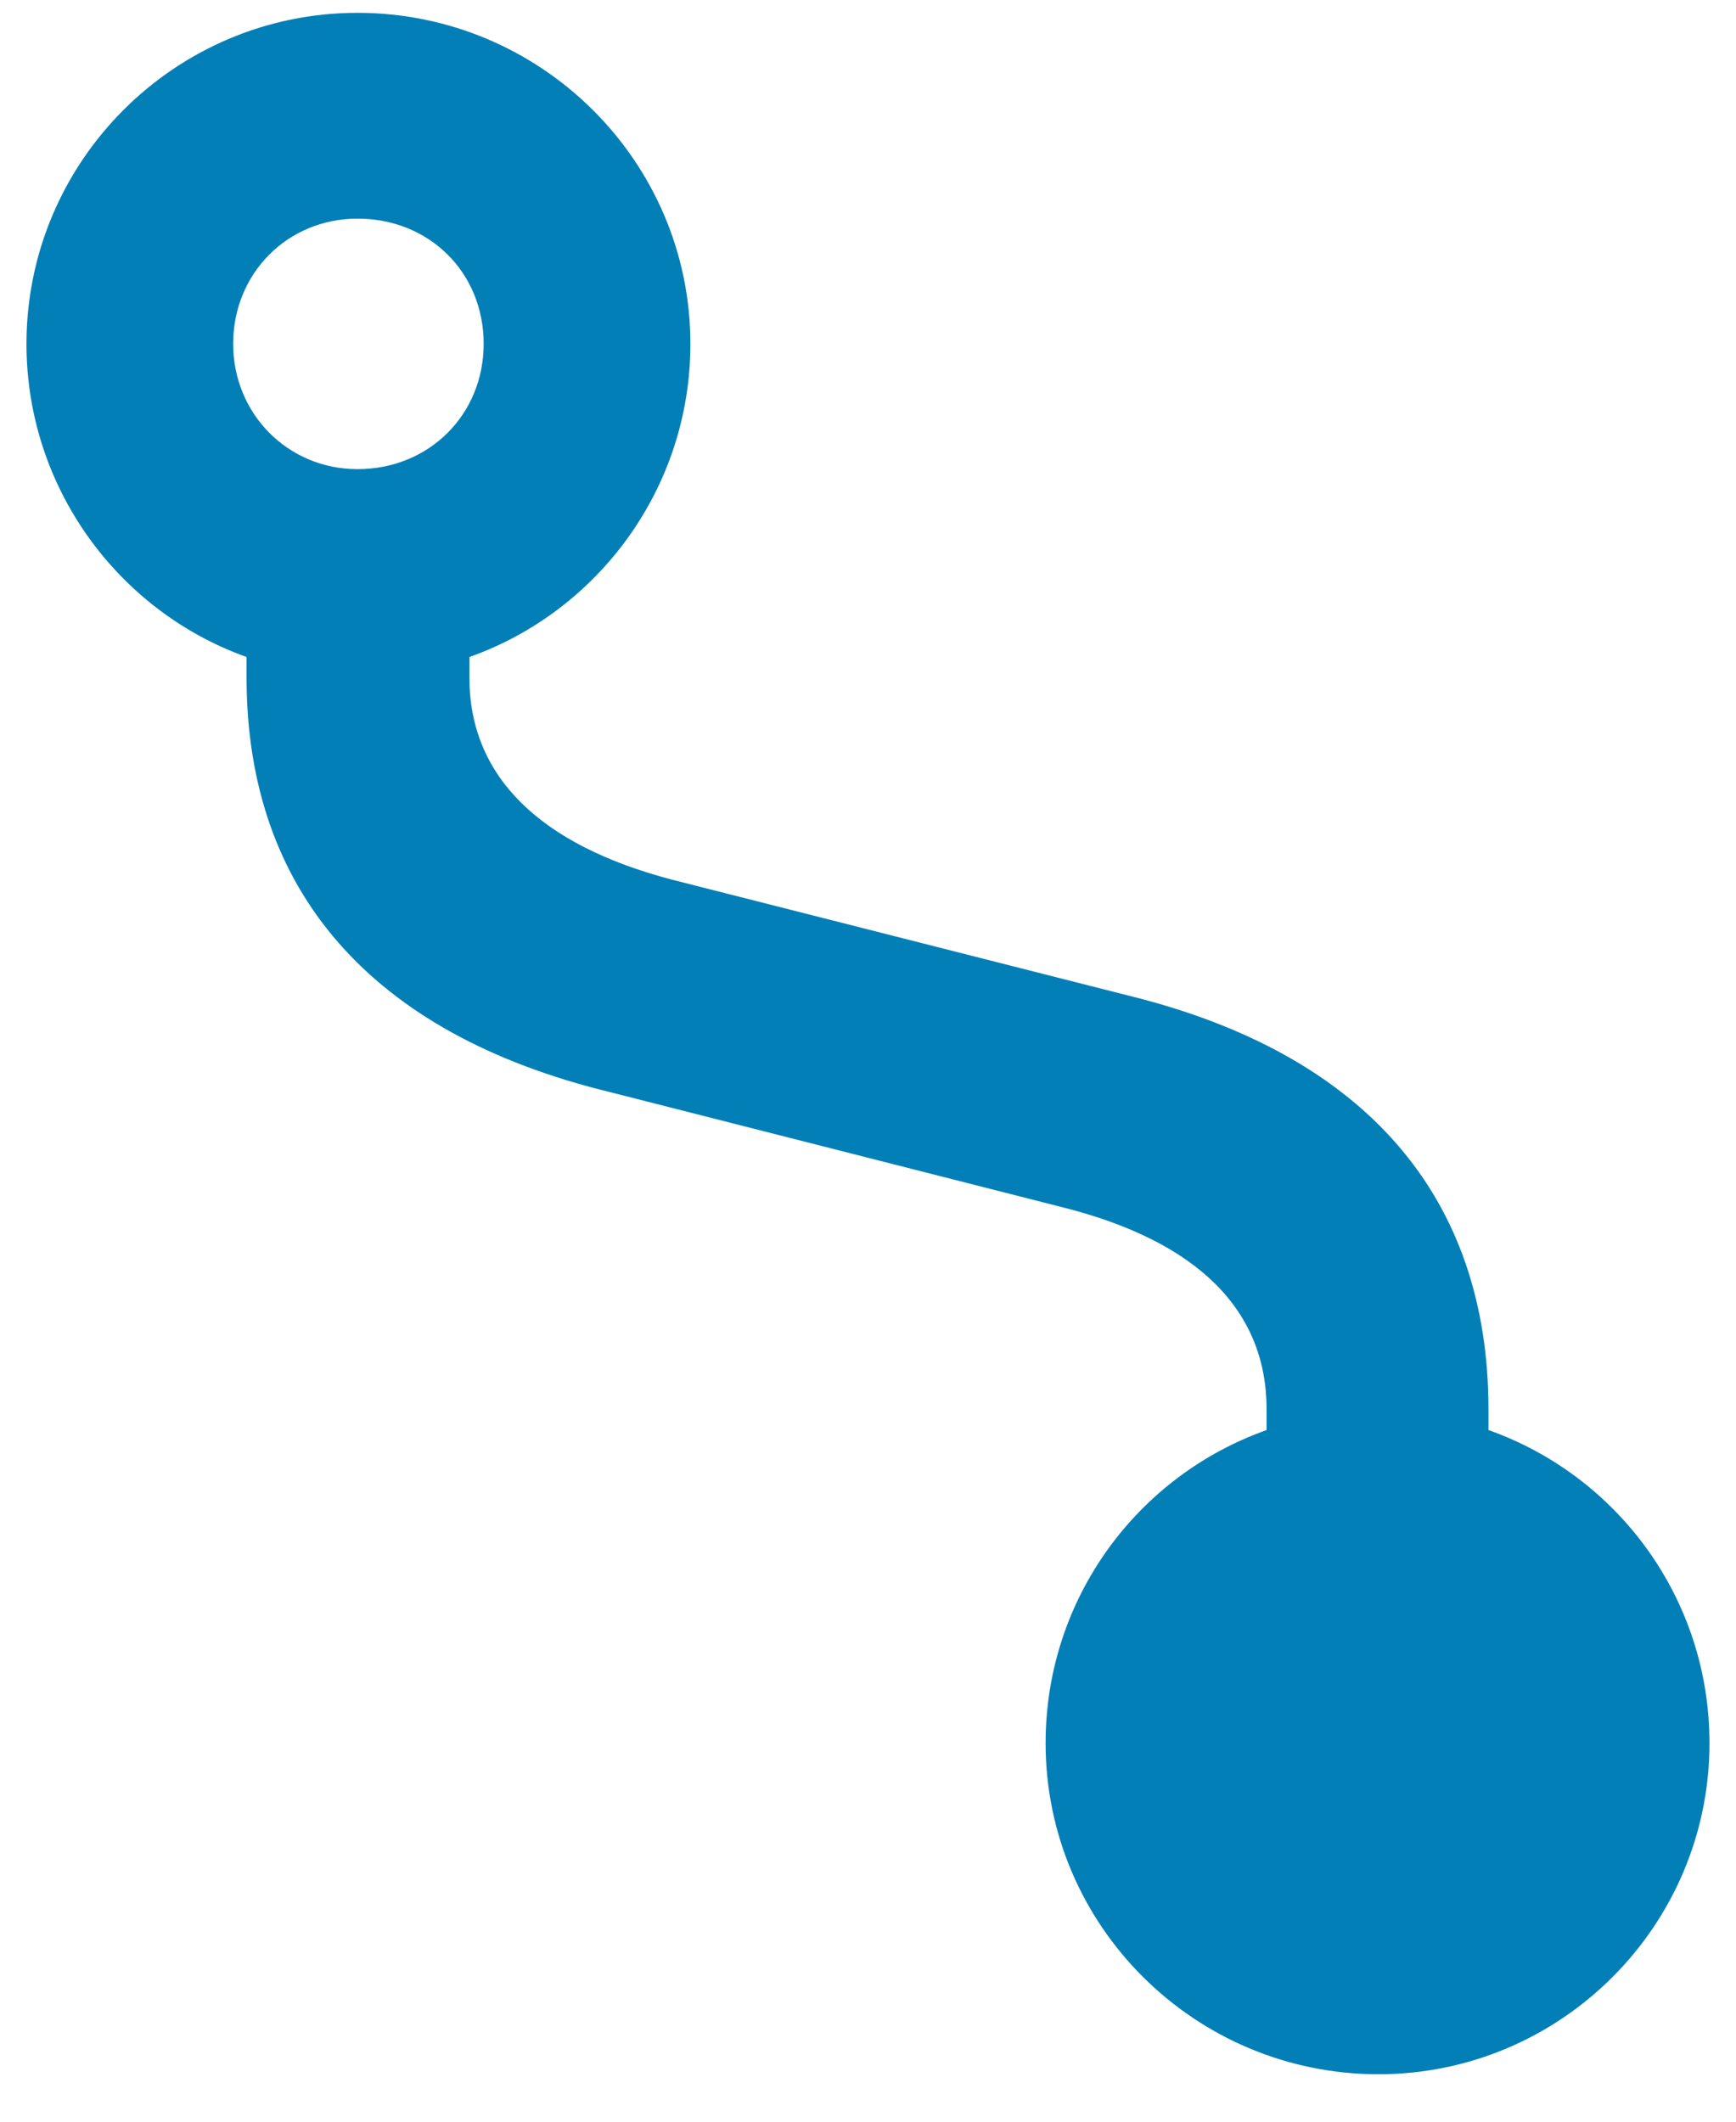 <?xml version="1.0" encoding="UTF-8"?>
<svg width="36px" height="44px" viewBox="0 0 36 44" version="1.1" xmlns="http://www.w3.org/2000/svg" xmlns:xlink="http://www.w3.org/1999/xlink">
    <title>Icon-Why2</title>
    <g id="Design" stroke="none" stroke-width="1" fill="none" fill-rule="evenodd">
        <g id="Partner-with-us---Software-vendors-design-03" transform="translate(-702, -1126)" fill="#027FB7" fill-rule="nonzero">
            <g id="Icon-Why2" transform="translate(702.549, 1126.266)">
                <path d="M4.564,13.786 C4.564,18.202 7.144,21.171 12.079,22.377 L21.486,24.771 C24.288,25.476 25.717,26.904 25.717,28.964 L25.717,29.391 C23.045,30.337 21.134,32.879 21.134,35.885 C21.134,39.67 24.232,42.75 28.036,42.75 C31.821,42.75 34.901,39.67 34.901,35.885 C34.901,32.879 32.99,30.337 30.318,29.391 L30.318,28.964 C30.318,24.548 27.758,21.579 22.822,20.373 L13.396,17.979 C10.632,17.256 9.185,15.827 9.185,13.786 L9.185,13.359 C11.856,12.413 13.768,9.853 13.768,6.865 C13.768,3.08 10.669,0 6.865,0 C3.08,0 0,3.08 0,6.865 C0,9.853 1.911,12.413 4.564,13.359 L4.564,13.786 Z M6.865,9.463 C5.418,9.463 4.286,8.312 4.286,6.865 C4.286,5.399 5.418,4.268 6.865,4.268 C8.35,4.268 9.481,5.381 9.481,6.865 C9.481,8.331 8.35,9.463 6.865,9.463 Z" id="Shape"></path>
            </g>
        </g>
    </g>
</svg>